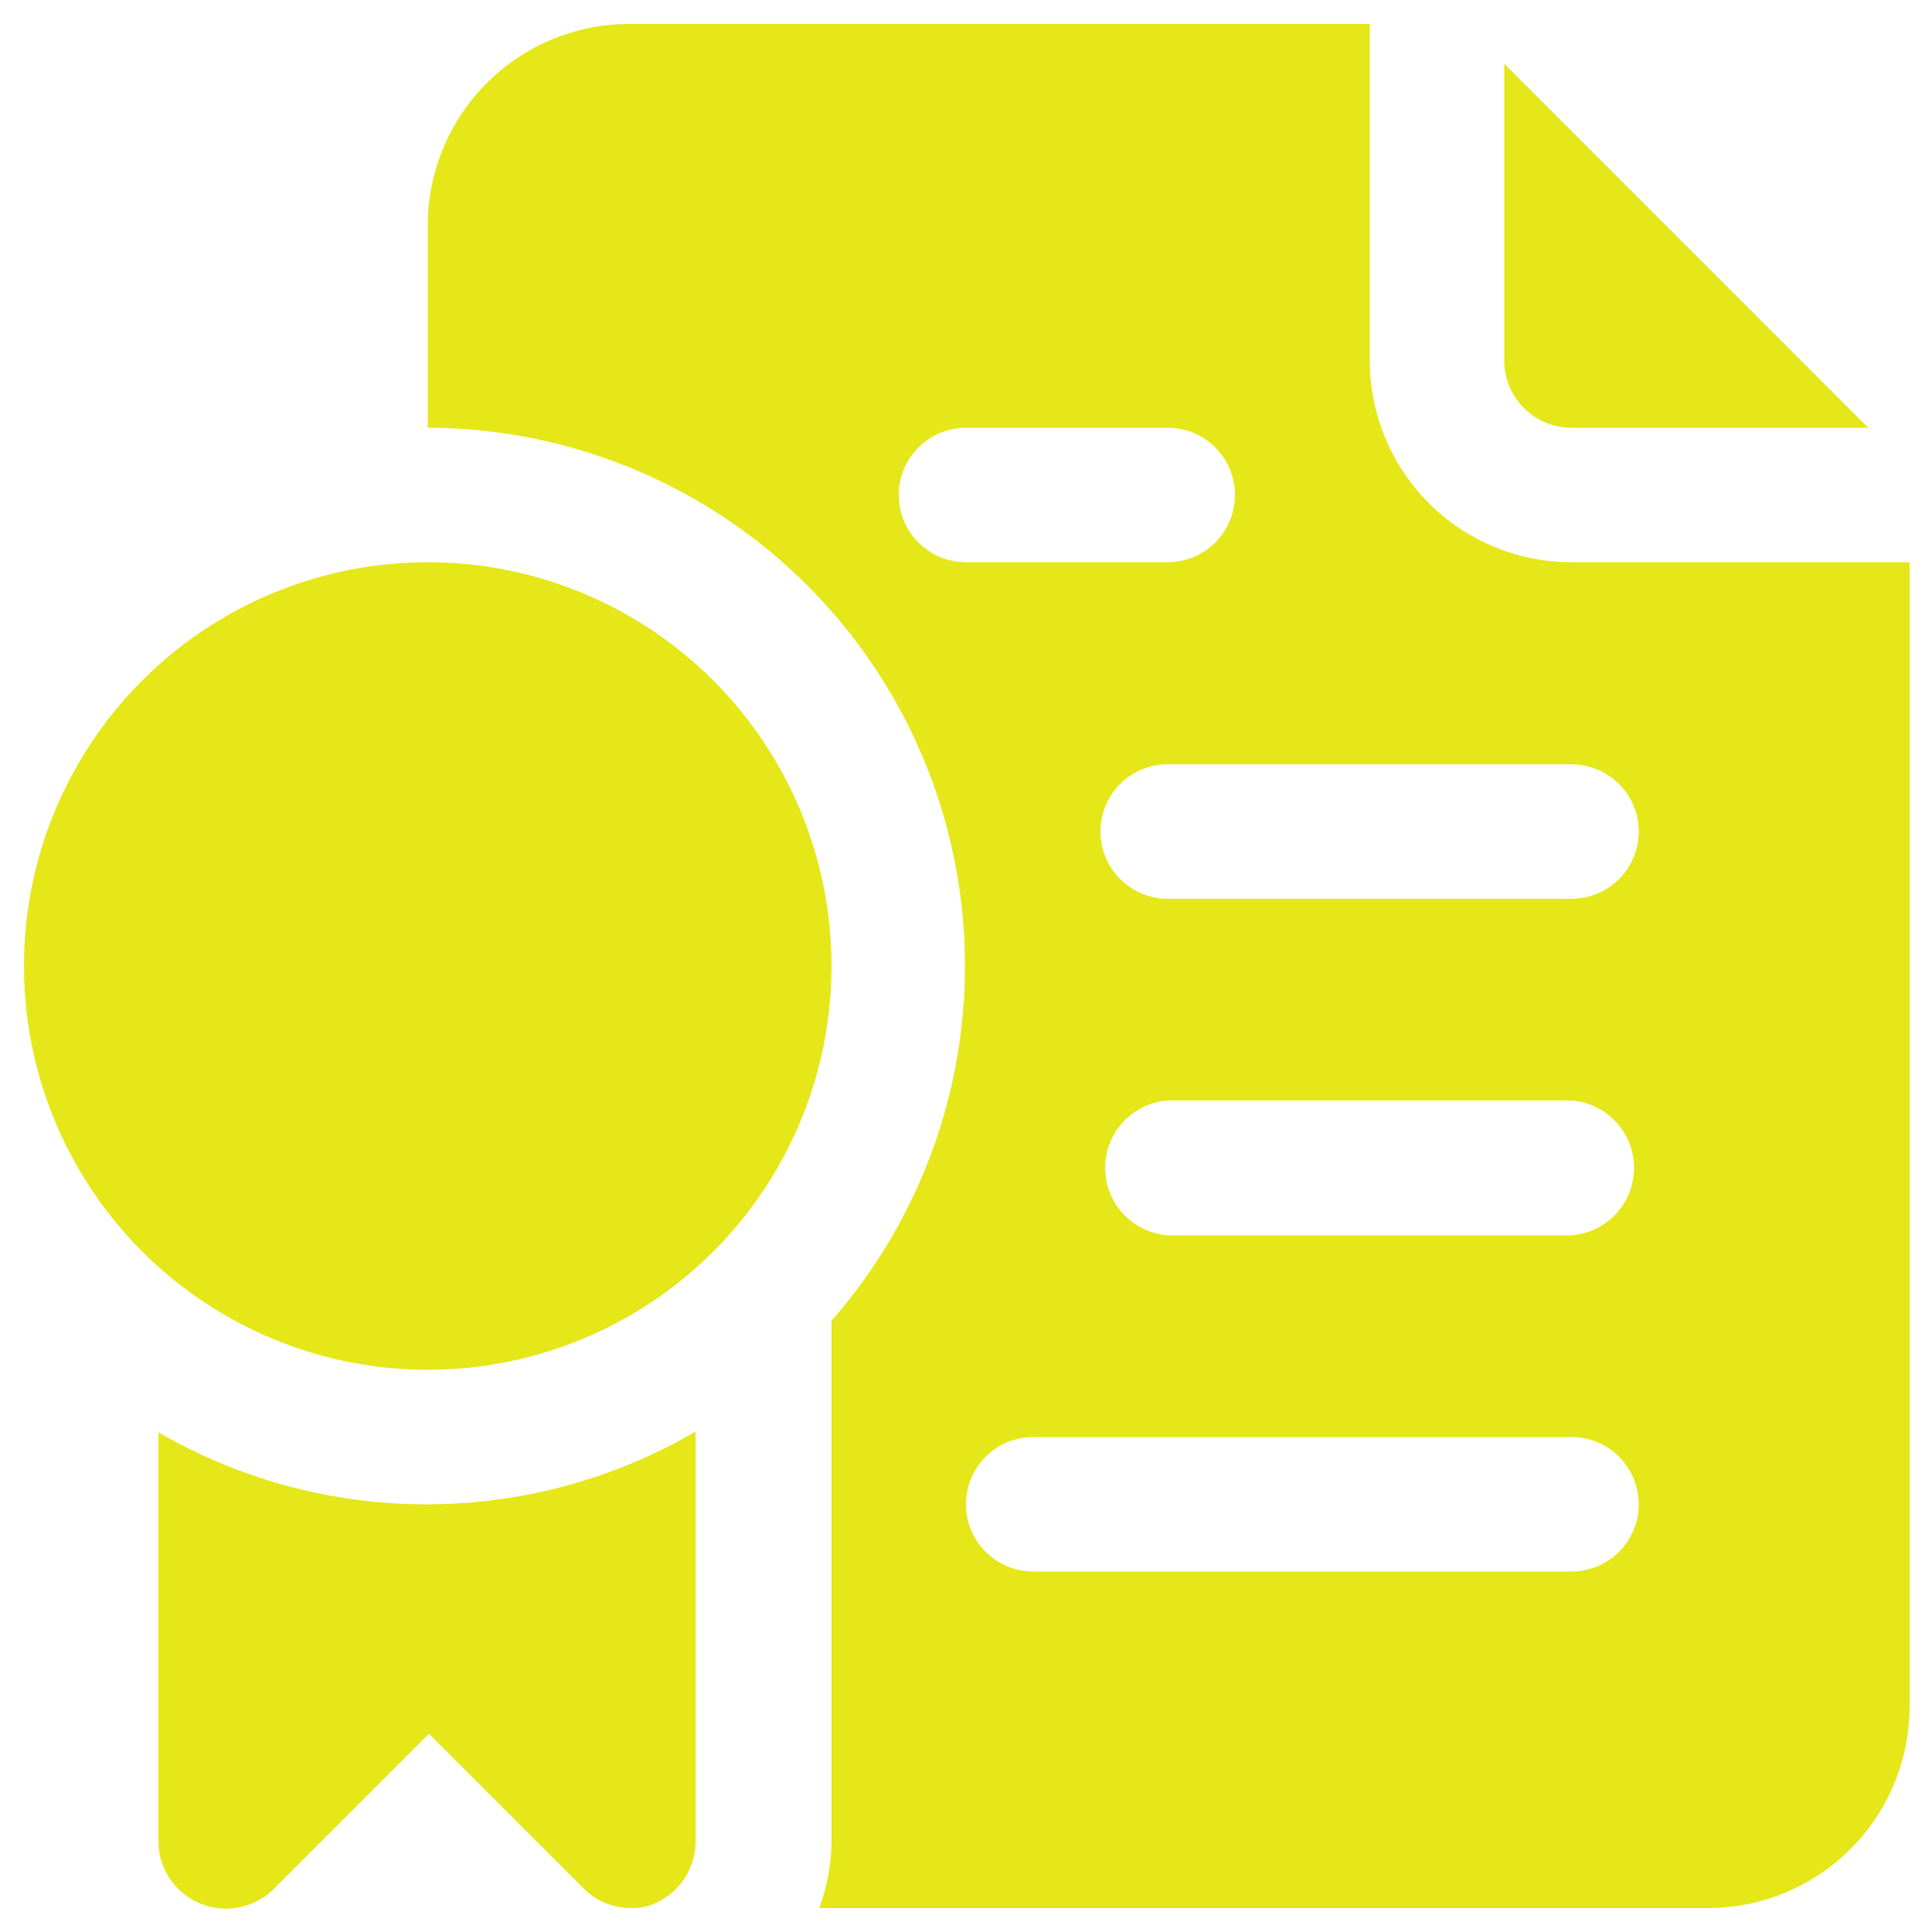 <svg xmlns="http://www.w3.org/2000/svg" id="Layer_1" data-name="Layer 1" viewBox="0 0 50 50"><defs><style>.cls-1{fill:#e5e718;}</style></defs><g id="_42-Certificate" data-name=" 42-Certificate"><path class="cls-1" d="M40.67,11.07h7.68L38.93,1.65V9.33A1.74,1.74,0,0,0,40.67,11.07Z"></path><path class="cls-1" d="M40.67,14.55a5.22,5.22,0,0,1-5.22-5.22V.62H16.29a5.22,5.22,0,0,0-5.22,5.22v5.23A13.93,13.93,0,0,1,21.52,34.18V47.64a5,5,0,0,1-.32,1.74h23a5.22,5.22,0,0,0,5.22-5.22V14.55ZM23.26,12.81A1.74,1.74,0,0,1,25,11.07h5.22a1.74,1.74,0,1,1,0,3.48H25A1.74,1.74,0,0,1,23.26,12.81ZM40.67,40.67H26.74a1.74,1.74,0,1,1,0-3.48H40.67a1.74,1.74,0,0,1,0,3.48Zm0-8.7H30.22a1.75,1.75,0,0,1,0-3.49H40.67a1.75,1.75,0,0,1,0,3.49Zm0-8.71H30.22a1.74,1.74,0,1,1,0-3.48H40.67a1.74,1.74,0,0,1,0,3.48Z"></path><path class="cls-1" d="M4.1,37.05V47.64a1.75,1.75,0,0,0,3,1.23l4-4,4,4a1.73,1.73,0,0,0,1.23.51,1.35,1.35,0,0,0,.66-.14A1.74,1.74,0,0,0,18,47.64V37.05a13.83,13.83,0,0,1-13.93,0Z"></path><circle class="cls-1" cx="11.07" cy="25" r="10.45"></circle></g></svg>